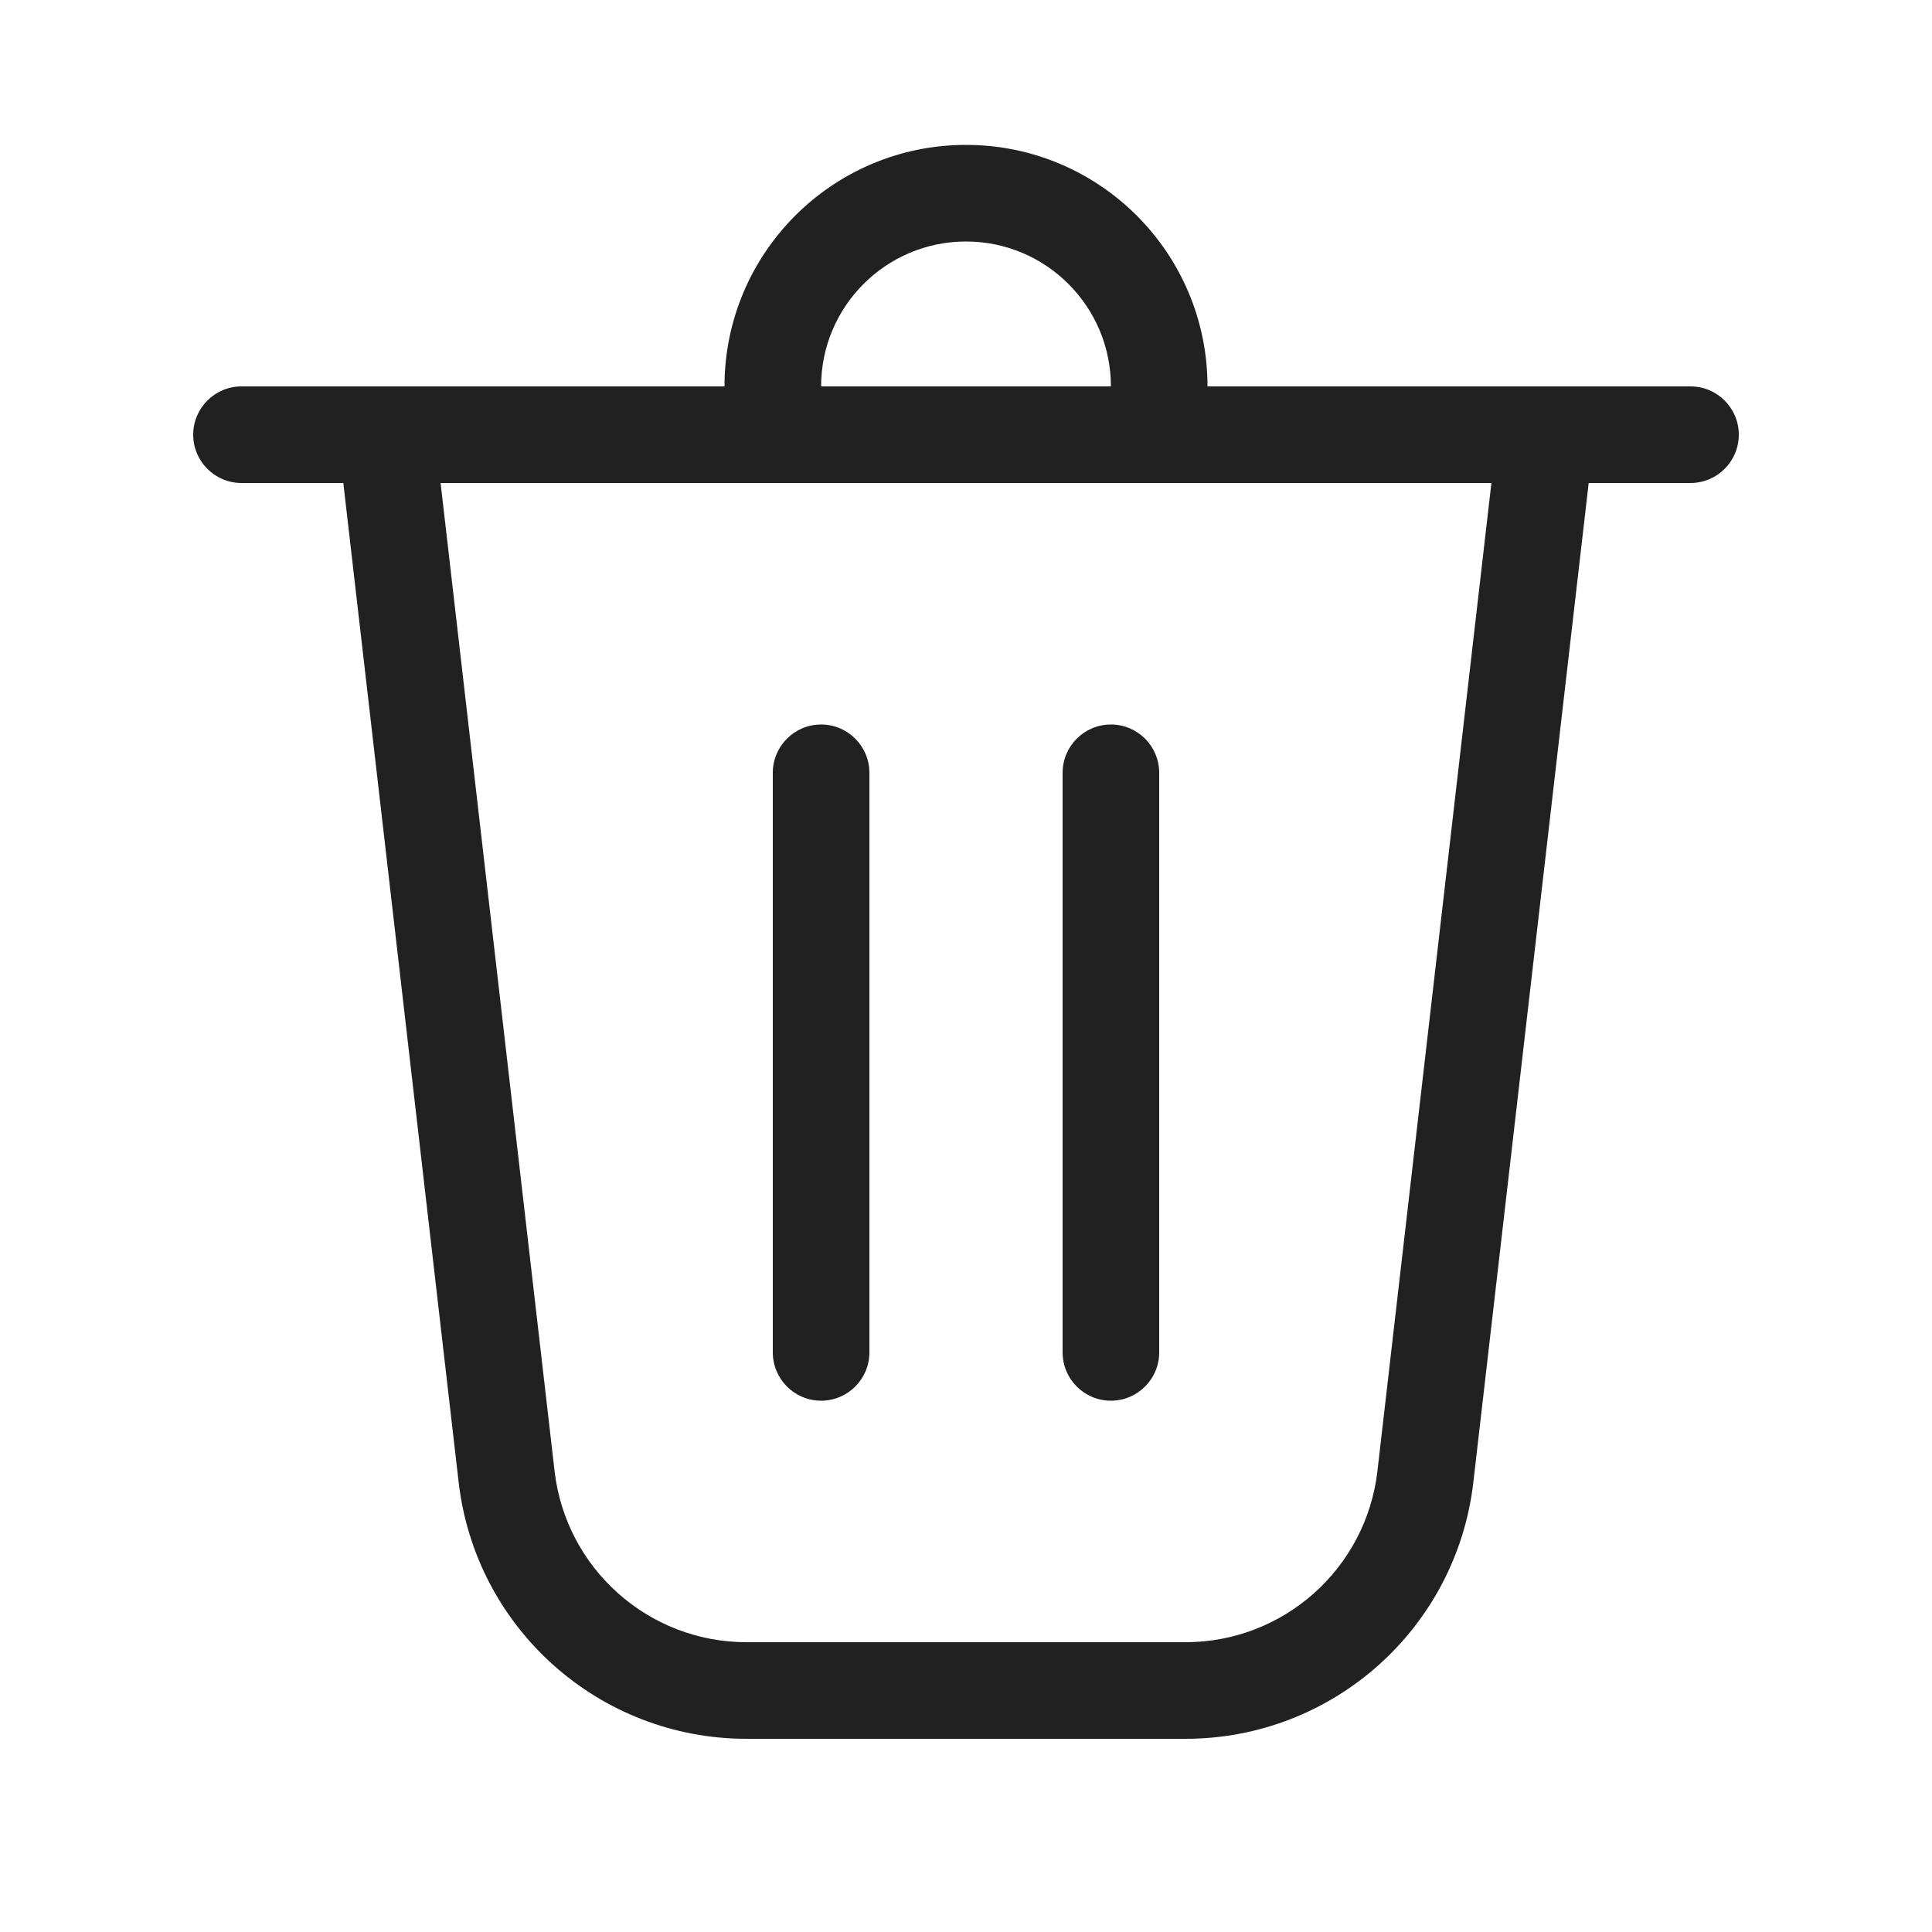 <svg width="20" height="20" viewBox="0 0 20 20" fill="none" xmlns="http://www.w3.org/2000/svg">
<path d="M8.5 4H11.5C11.5 3.172 10.828 2.5 10 2.5C9.172 2.5 8.5 3.172 8.5 4ZM7.5 4C7.5 2.619 8.619 1.5 10 1.5C11.381 1.5 12.5 2.619 12.5 4H17.5C17.776 4 18 4.224 18 4.5C18 4.776 17.776 5 17.5 5H16.446L15.252 15.344C15.077 16.858 13.796 18 12.272 18H7.728C6.204 18 4.923 16.858 4.748 15.344L3.554 5H2.5C2.224 5 2 4.776 2 4.5C2 4.224 2.224 4 2.5 4H7.5ZM5.741 15.229C5.858 16.238 6.712 17 7.728 17H12.272C13.288 17 14.142 16.238 14.259 15.229L15.439 5H4.561L5.741 15.229ZM8.5 7.5C8.776 7.5 9 7.724 9 8V14C9 14.276 8.776 14.5 8.5 14.5C8.224 14.5 8 14.276 8 14V8C8 7.724 8.224 7.5 8.5 7.5ZM12 8C12 7.724 11.776 7.5 11.5 7.5C11.224 7.5 11 7.724 11 8V14C11 14.276 11.224 14.5 11.5 14.5C11.776 14.5 12 14.276 12 14V8Z" fill="#212121"/>
</svg>
